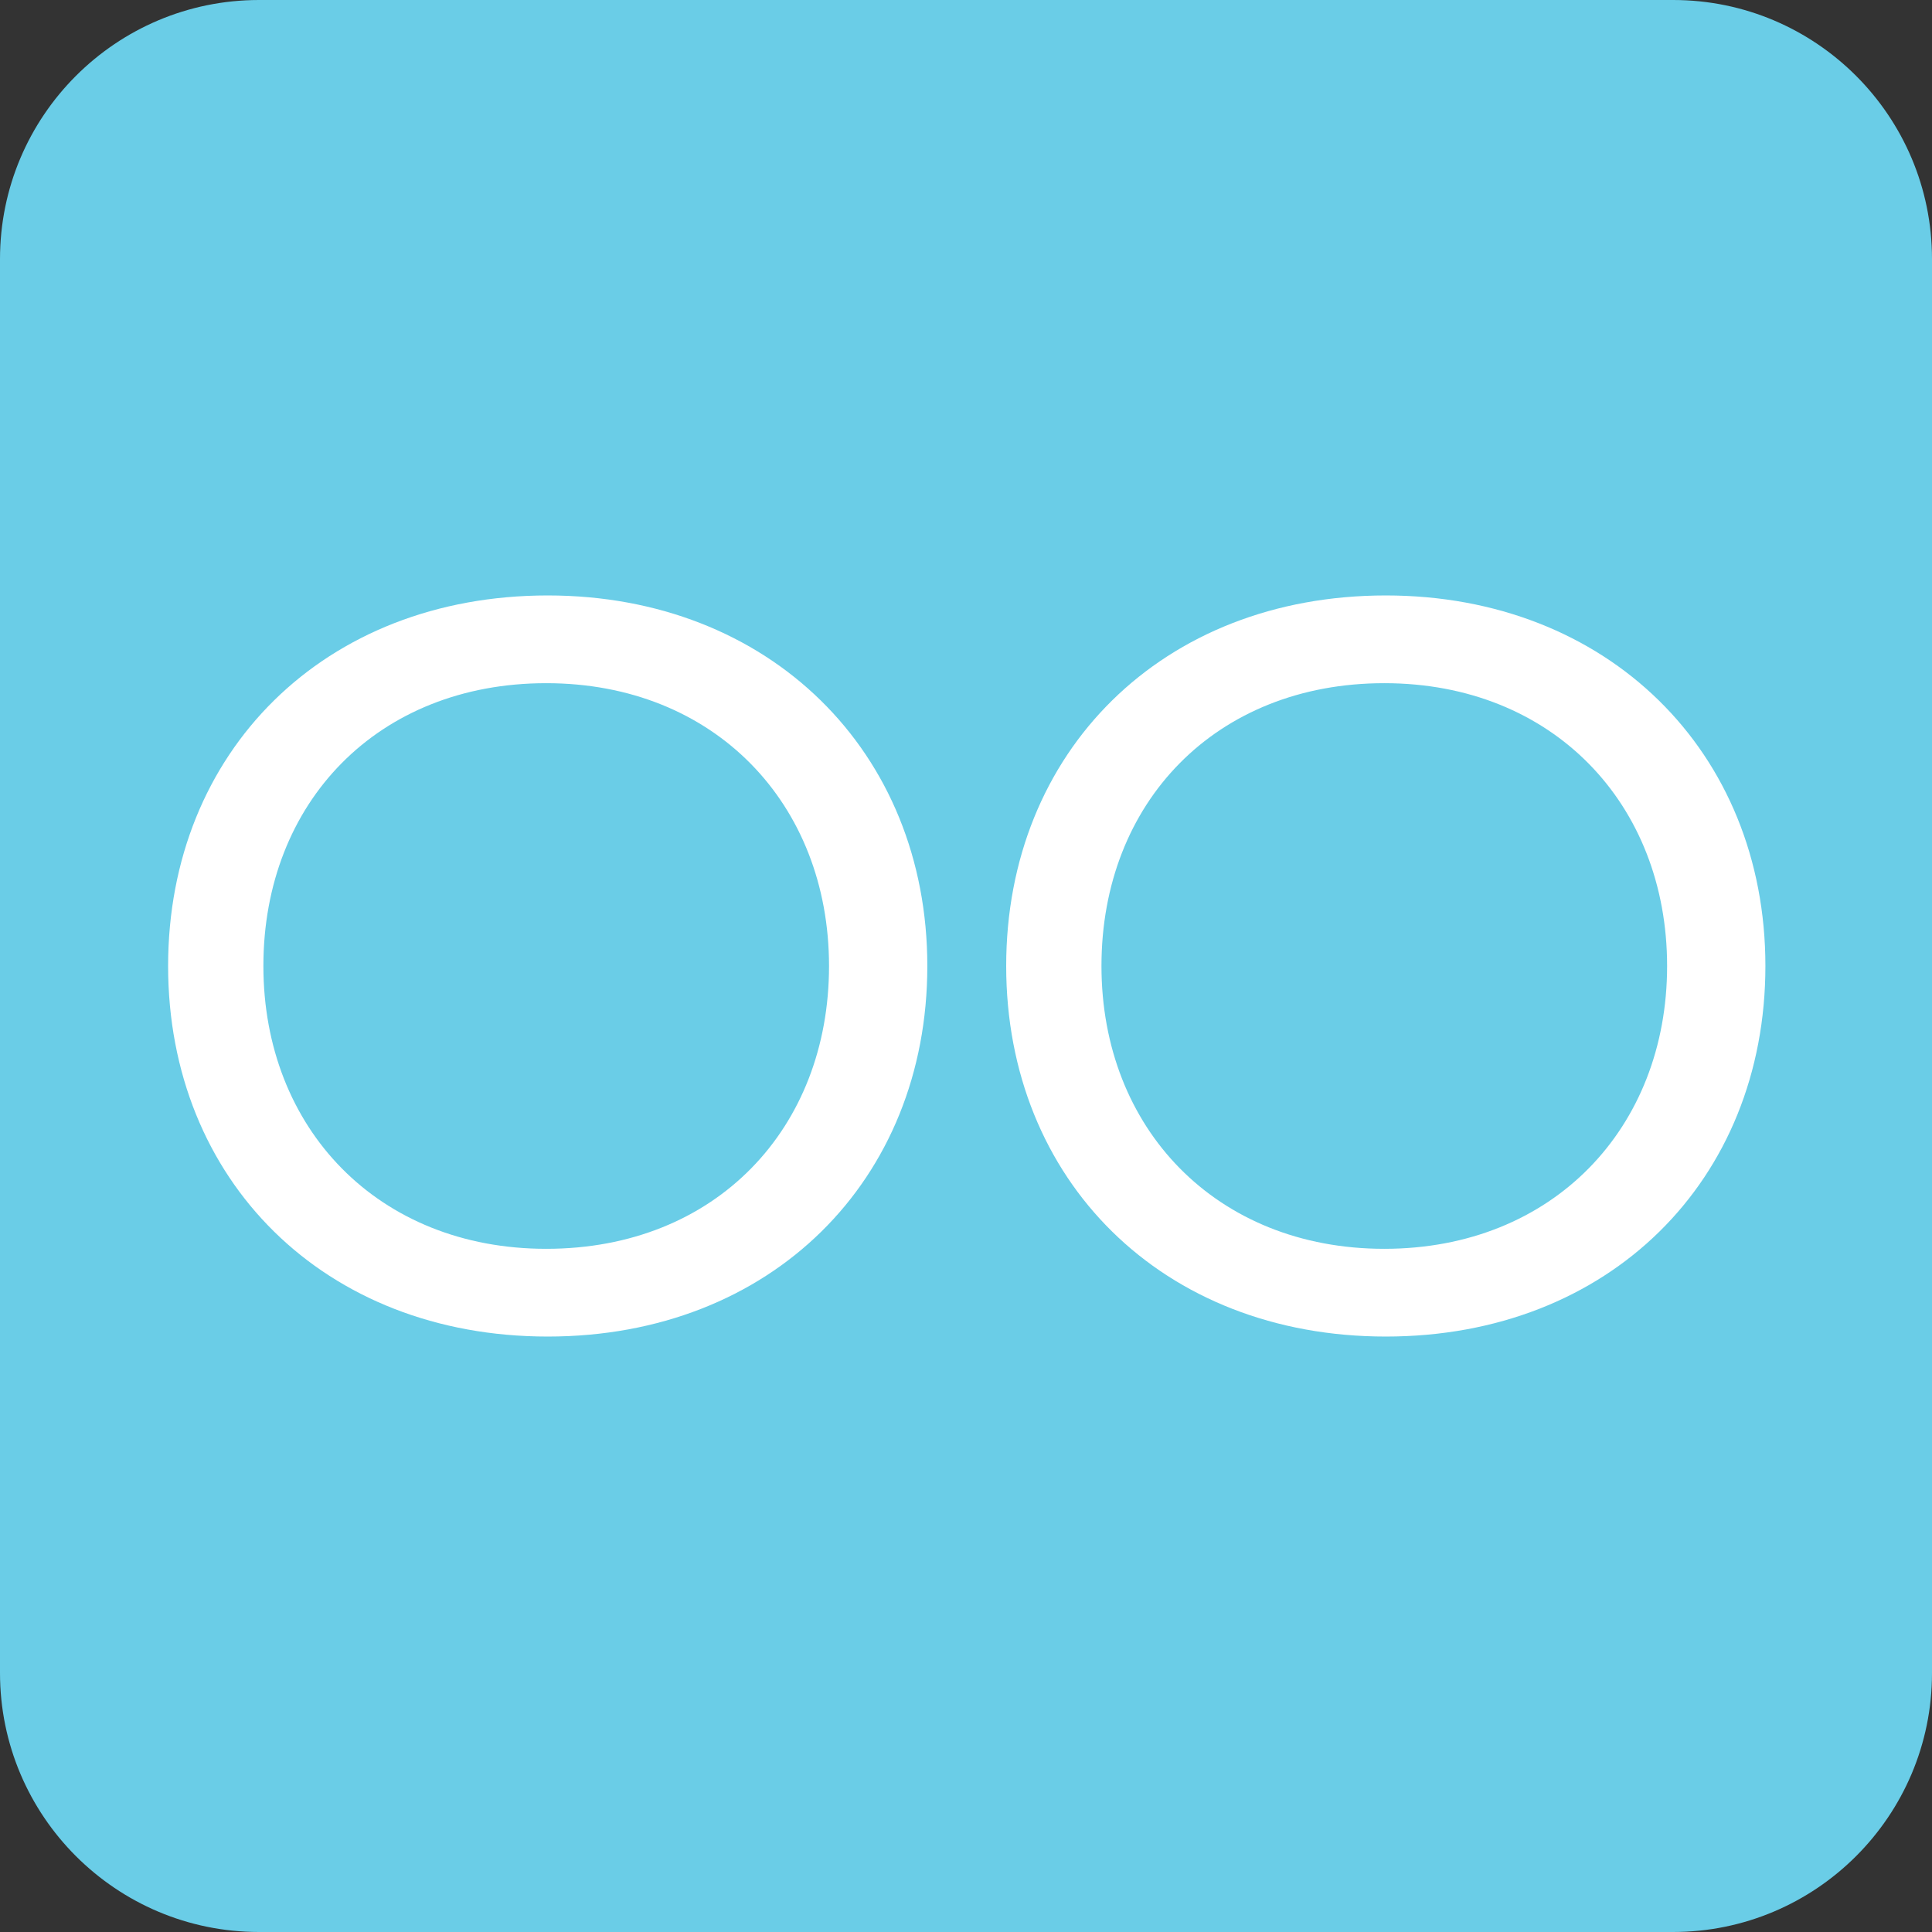 <svg xmlns="http://www.w3.org/2000/svg" version="1.1" xmlns:xlink="http://www.w3.org/1999/xlink" width="1024px" height="1024px"><rect width="100%" height="100%" fill="#333333" stroke="none"/><svg version="1.0" id="SvgjsSvg1006" xmlns="http://www.w3.org/2000/svg" xmlns:xlink="http://www.w3.org/1999/xlink" x="0px" y="0px" width="1024px" height="1024px" viewBox="0 0 1024 1024" style="enable-background:new 0 0 1024 1024;" xml:space="preserve">
<style type="text/css">
	.st0{fill:#FFFFFF;}
	.st1{fill:#6ACDE7;}
</style>
<g>
	<rect x="68.3" y="238.9" class="st0" width="867.4" height="549.1"></rect>
	<g>
		<path class="st1" d="M886.7,1024H137.3C61.5,1024,0,962.5,0,886.7V137.3C0,61.5,61.5,0,137.3,0h749.5
			C962.5,0,1024,61.5,1024,137.3v749.5C1024,962.5,962.5,1024,886.7,1024z"></path>
		<path class="st0" d="M89.1,512c0-113.6,82.8-196.4,201.2-196.4c117.5,0,201.2,82.8,201.2,196.4s-82.8,196.4-201.2,196.4
			S89.1,625.6,89.1,512z M439.4,512c0-86-60.7-149.9-149.9-149.9S139.6,425.2,139.6,512c0,86,60.7,149.9,149.9,149.9
			C379.5,661.9,439.4,598,439.4,512z"></path>
		<path class="st0" d="M533.3,512c0-113.6,82.8-196.4,201.2-196.4c117.5,0,201.2,82.8,201.2,196.4s-82.8,196.4-201.2,196.4
			S533.3,625.6,533.3,512z M883.6,512c0-86-60.7-149.9-149.9-149.9S583.8,425.2,583.8,512c0,86,60.7,149.9,149.9,149.9
			S883.6,598,883.6,512z"></path>
	</g>
</g>
</svg><style>@media (prefers-color-scheme: light) { :root { filter: none; } }
@media (prefers-color-scheme: dark) { :root { filter: none; } }
</style></svg>